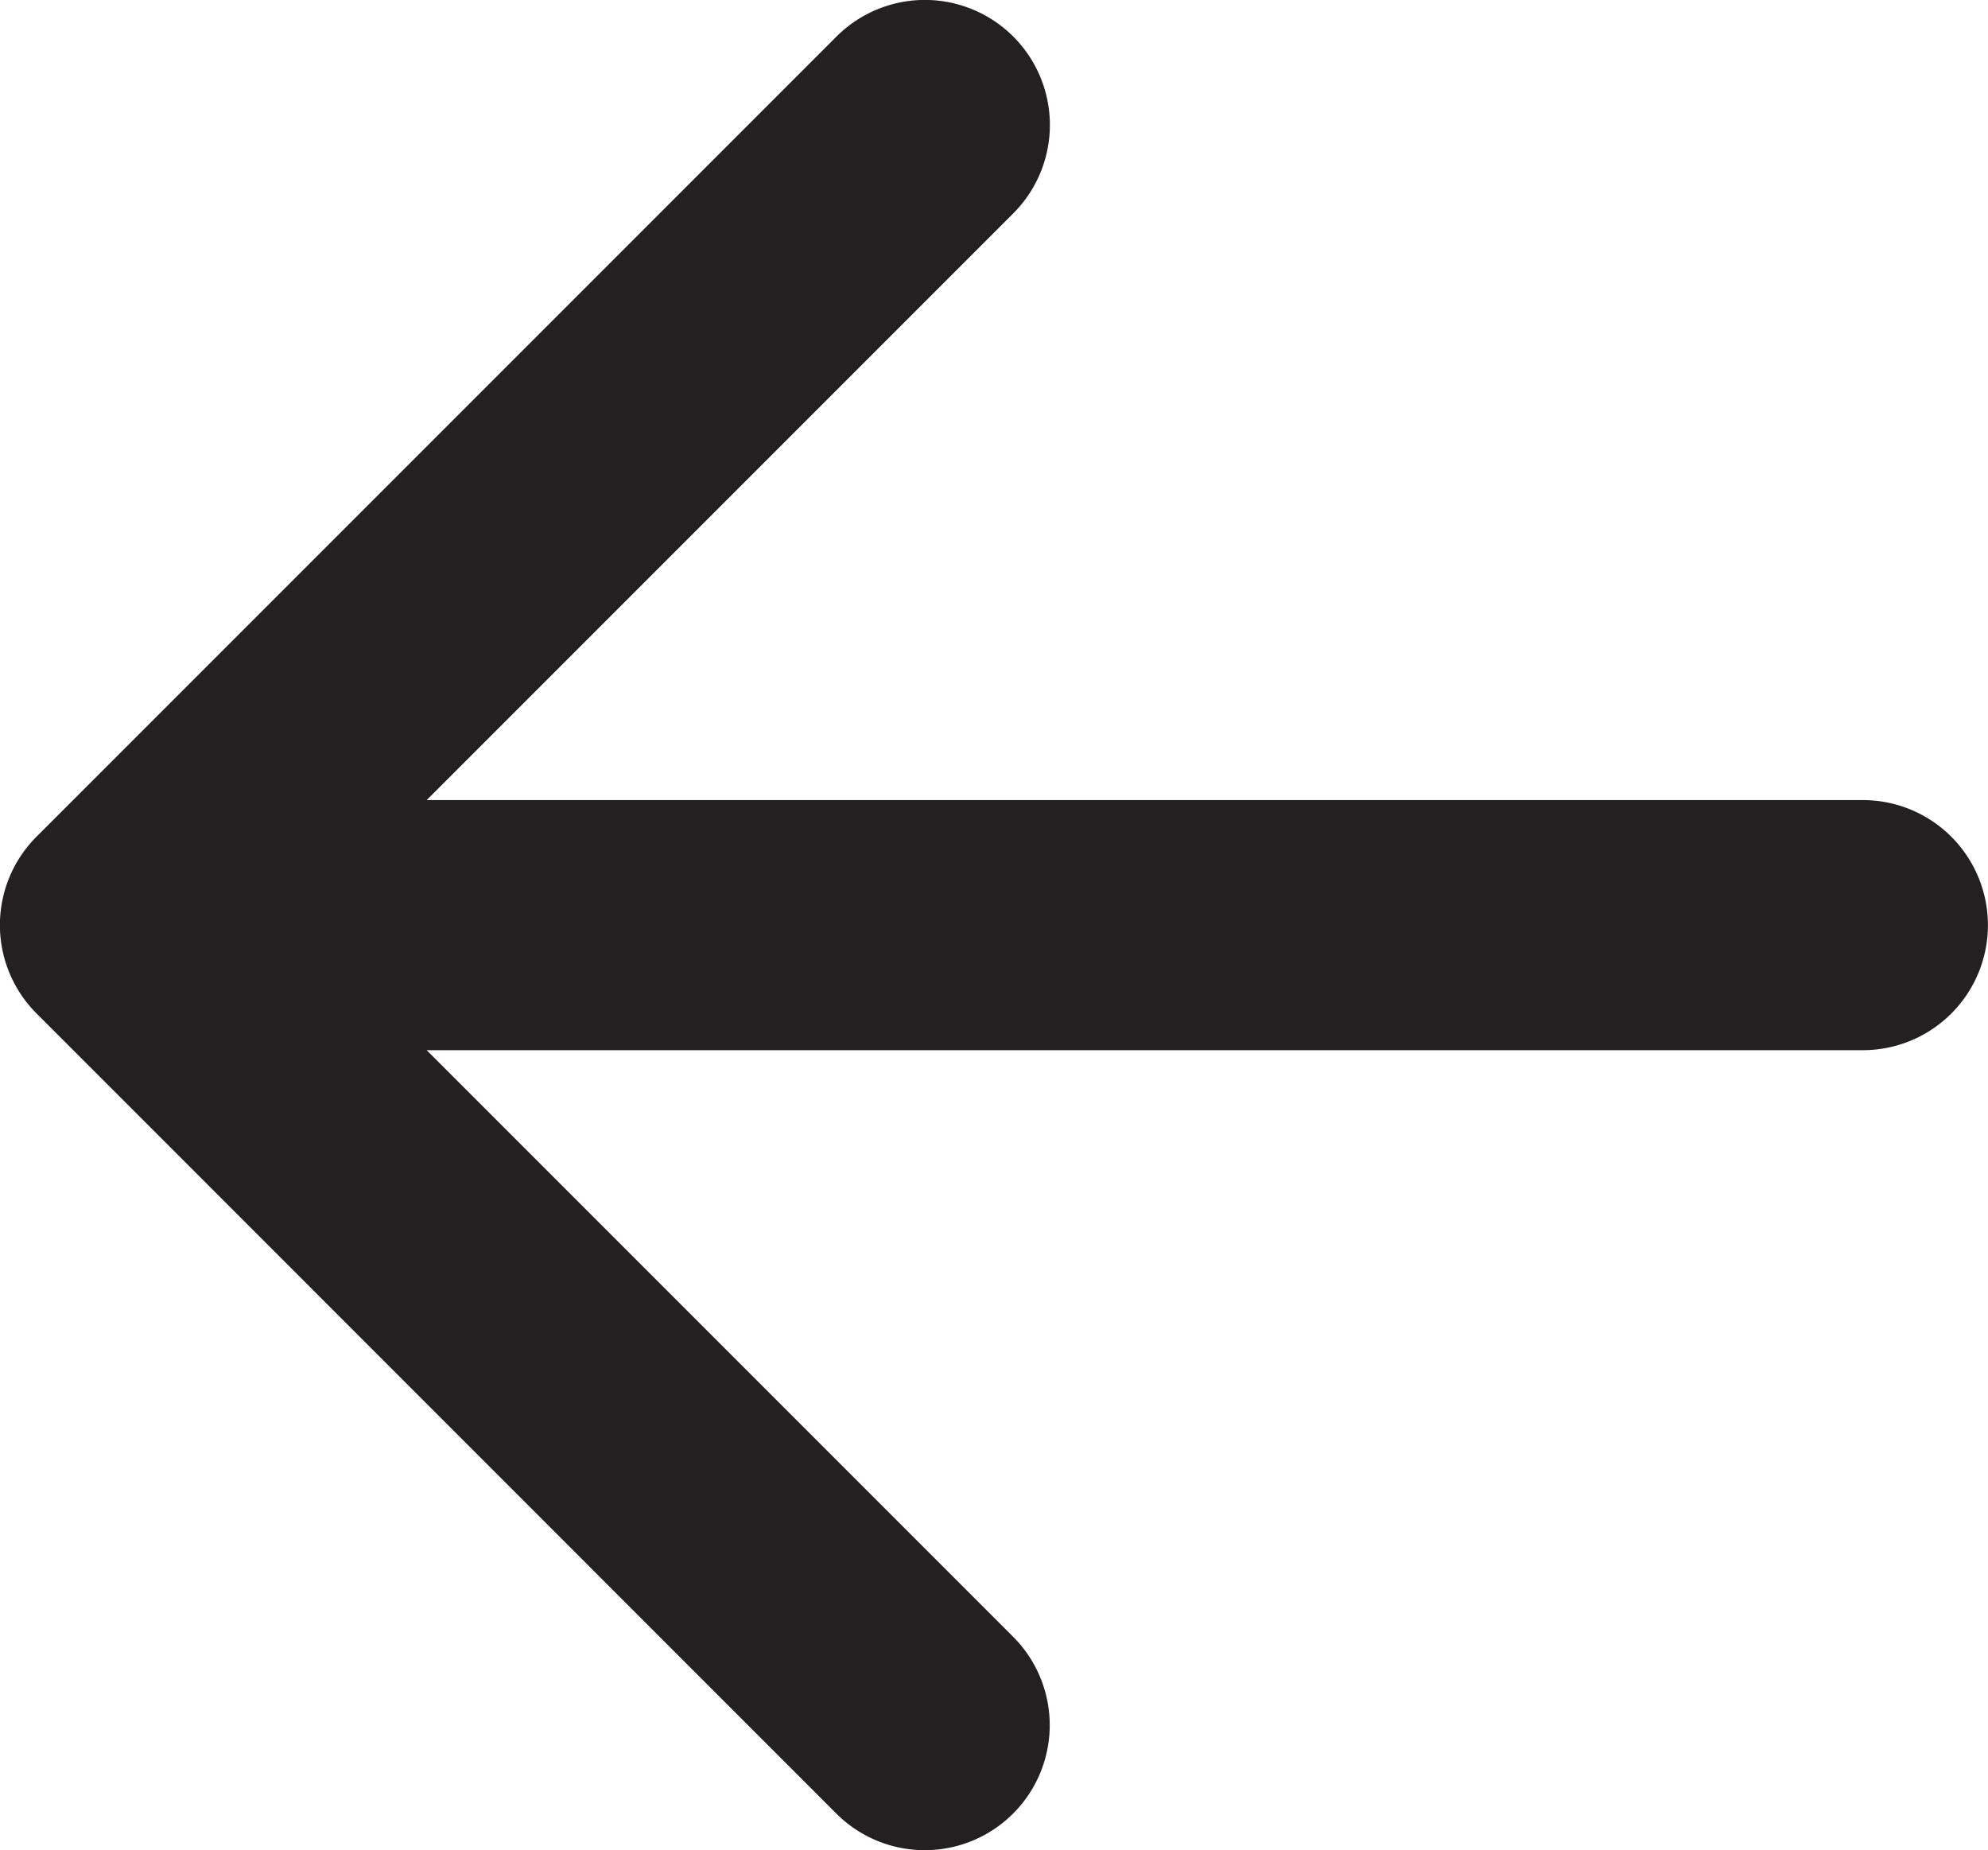 <svg xmlns="http://www.w3.org/2000/svg" width="13" height="12.096" viewBox="0 0 13 12.096">
  <g id="arrow-pointing-to-right" transform="translate(-50 -346.243)">
    <path id="Path_7808" data-name="Path 7808" d="M70.239,47.386l5.231-5.231a.817.817,0,0,1,1.156,1.156L72.79,47.147h9.392a.817.817,0,0,1,0,1.635H72.79l3.835,3.835a.817.817,0,0,1-1.156,1.156l-5.23-5.231A.817.817,0,0,1,70.239,47.386Z" transform="translate(-20 304.327)" fill="#222020"/>
  </g>
</svg>
